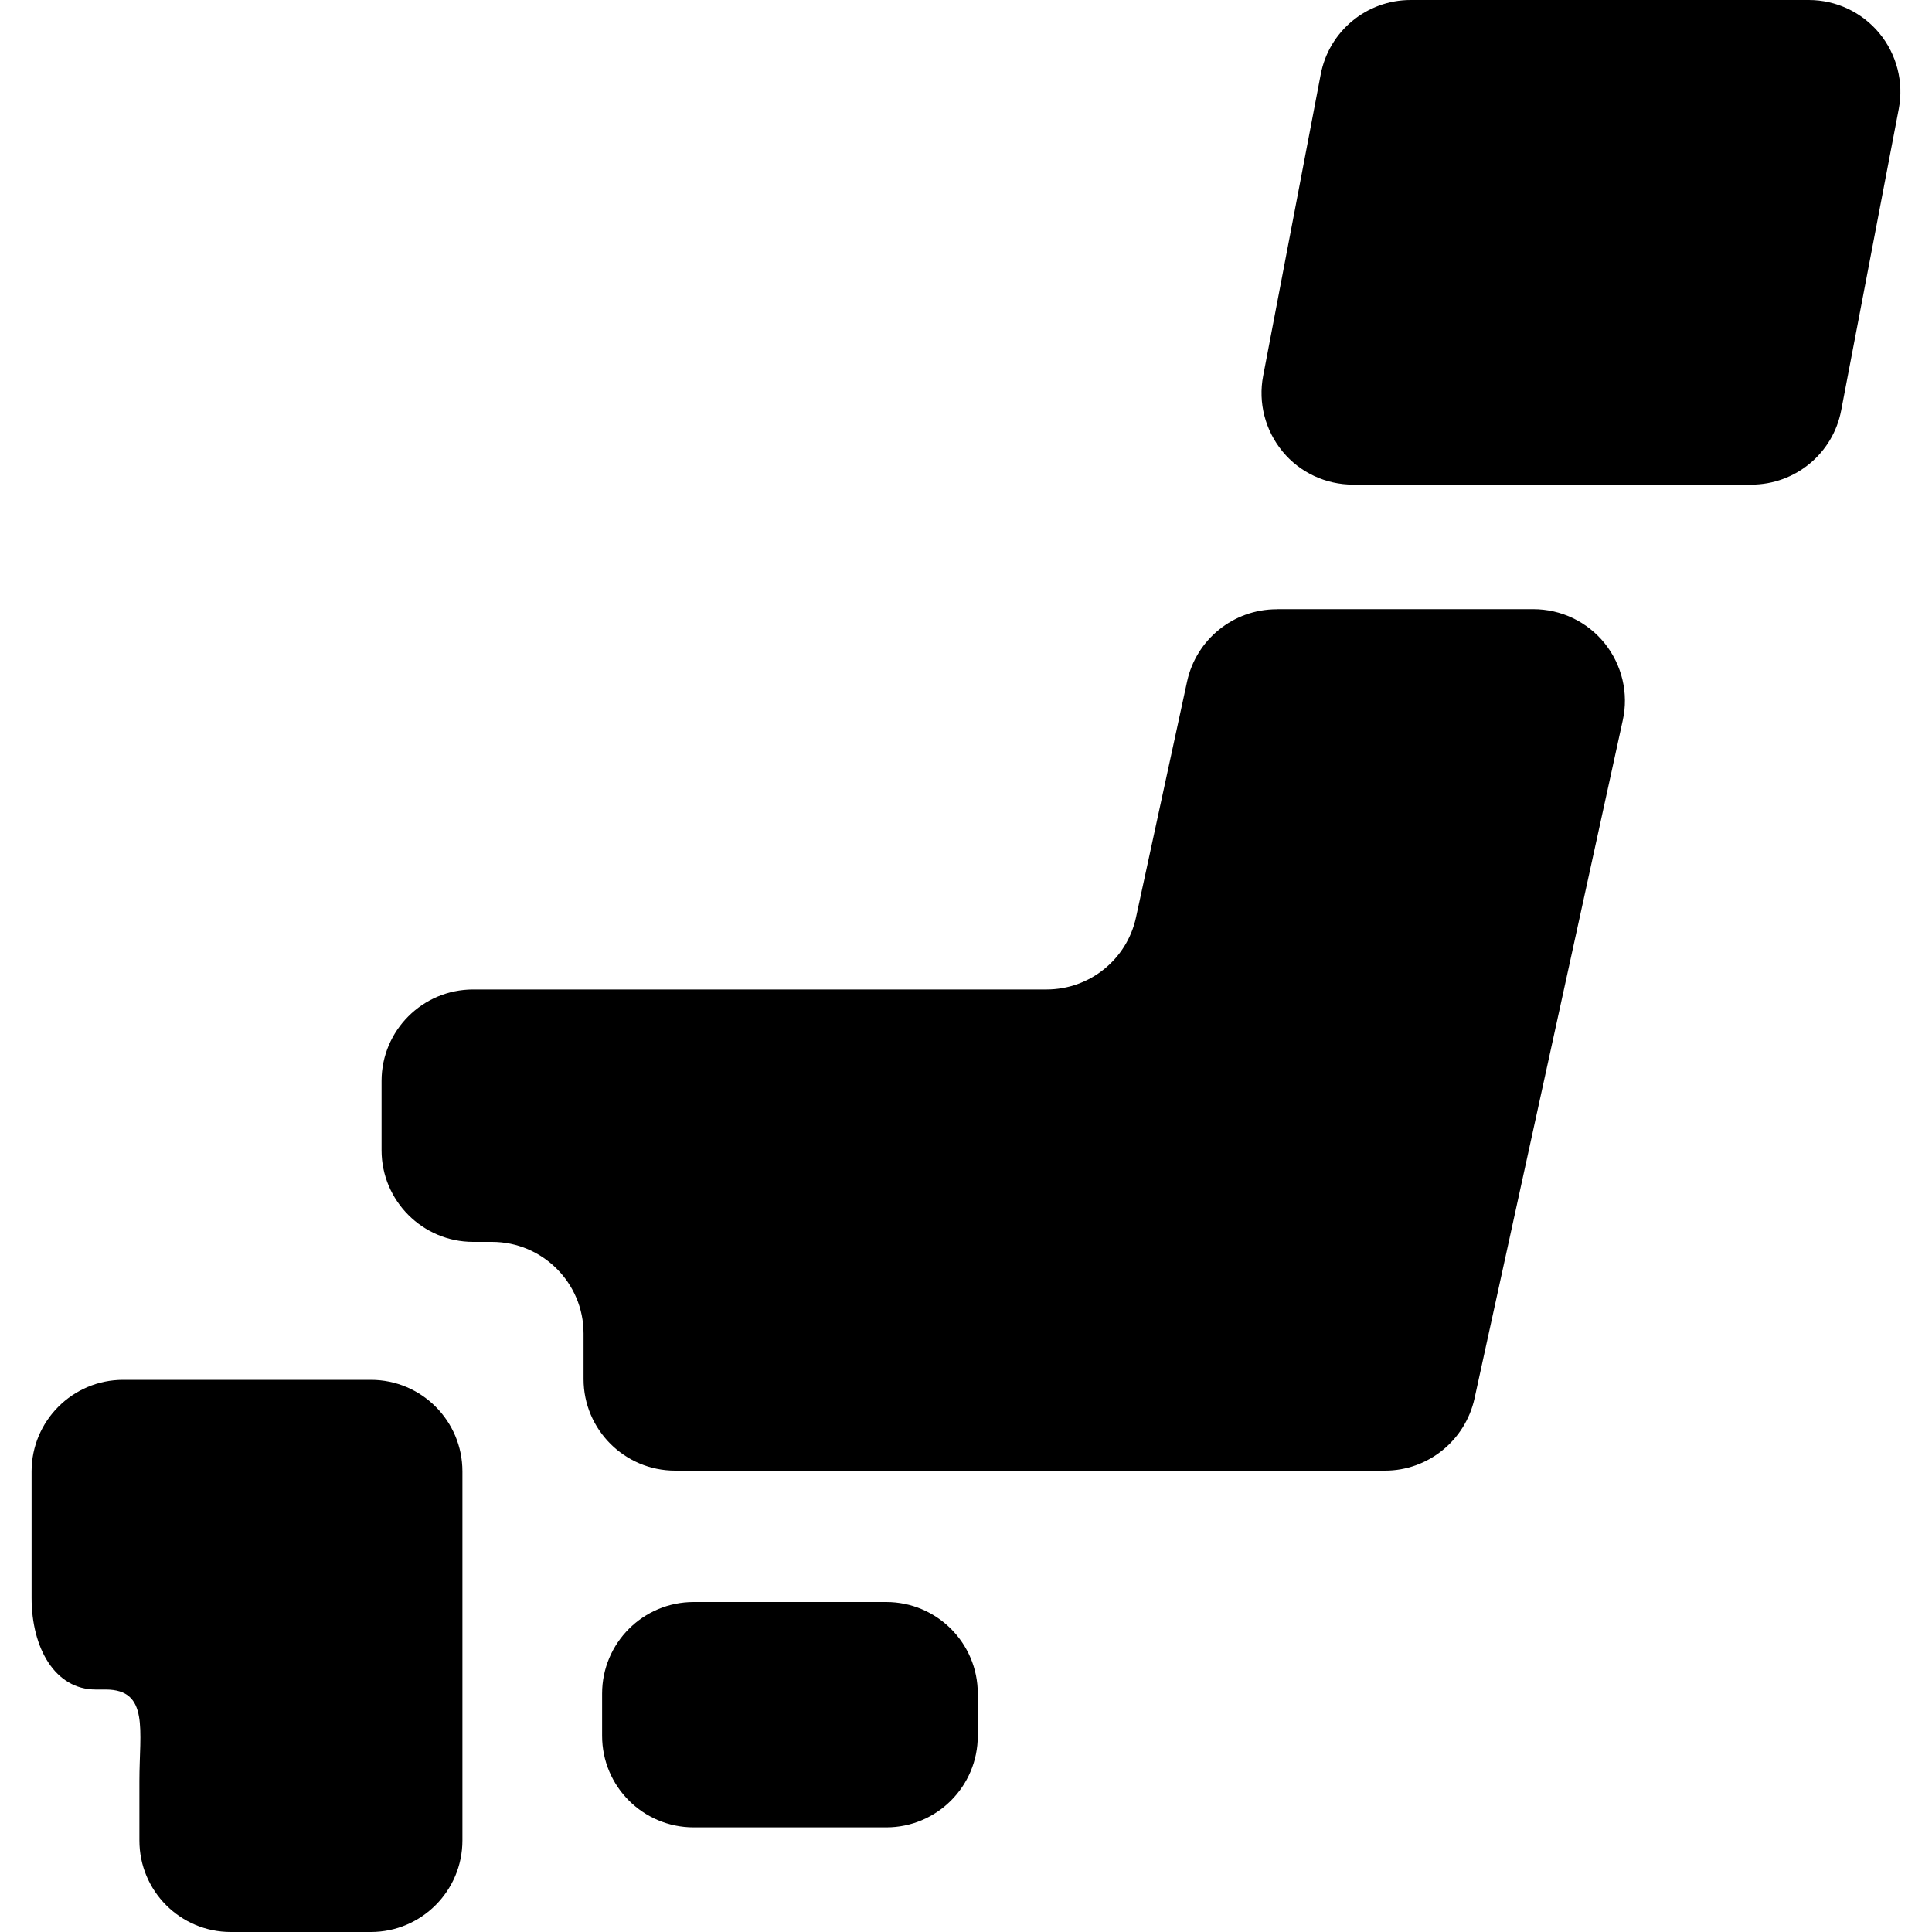 <?xml version="1.0" encoding="utf-8"?>
<!-- Generator: Adobe Illustrator 16.0.0, SVG Export Plug-In . SVG Version: 6.00 Build 0)  -->
<!DOCTYPE svg PUBLIC "-//W3C//DTD SVG 1.1//EN" "http://www.w3.org/Graphics/SVG/1.1/DTD/svg11.dtd">
<svg version="1.1" id="レイヤー_1" xmlns="http://www.w3.org/2000/svg" xmlns:xlink="http://www.w3.org/1999/xlink" x="0px"
	 y="0px" width="20px" height="20px" viewBox="0 0 20 20" enable-background="new 0 0 20 20" xml:space="preserve">
<g>
	<path d="M10.122,17.969c0,0.525-0.425,0.948-0.948,0.948H7.181c-0.523,0-0.948-0.423-0.948-0.948v-0.437
		c0-0.523,0.424-0.948,0.948-0.948h1.993c0.523,0,0.948,0.424,0.948,0.948V17.969z"/>
	<path d="M1.442,14.284H1.275c-0.523,0-0.948,0.425-0.948,0.948v1.309c0,0.524,0.245,0.949,0.663,0.949h0.104
		c0.453,0,0.349,0.424,0.349,0.947v0.614C1.442,19.575,1.866,20,2.389,20h1.45c0.523,0,0.948-0.425,0.948-0.948V17.49v-2.258
		c0-0.523-0.424-0.948-0.948-0.948H1.442L1.442,14.284z"/>
	<path d="M13.216,6.307c-0.447,0-0.832,0.312-0.927,0.746L11.76,9.496c-0.094,0.436-0.48,0.747-0.926,0.747H4.898
		c-0.523,0-0.948,0.424-0.948,0.947v0.718c0,0.522,0.425,0.948,0.948,0.948h0.195c0.523,0,0.948,0.425,0.948,0.948v0.473
		c0,0.522,0.425,0.947,0.948,0.947h7.349c0.444,0,0.829-0.311,0.926-0.746l1.535-7.022c0.062-0.279-0.008-0.572-0.187-0.796
		c-0.181-0.225-0.452-0.354-0.74-0.354H13.216z"/>
	<path d="M19.06,4.248c-0.085,0.446-0.475,0.769-0.931,0.769h-4.122c-0.282,0-0.551-0.125-0.73-0.343
		c-0.18-0.219-0.254-0.505-0.201-0.782l0.596-3.122C13.757,0.323,14.147,0,14.603,0h4.122c0.282,0,0.55,0.126,0.73,0.344
		c0.18,0.218,0.254,0.506,0.201,0.783L19.06,4.248z"/>
</g>
</svg>
